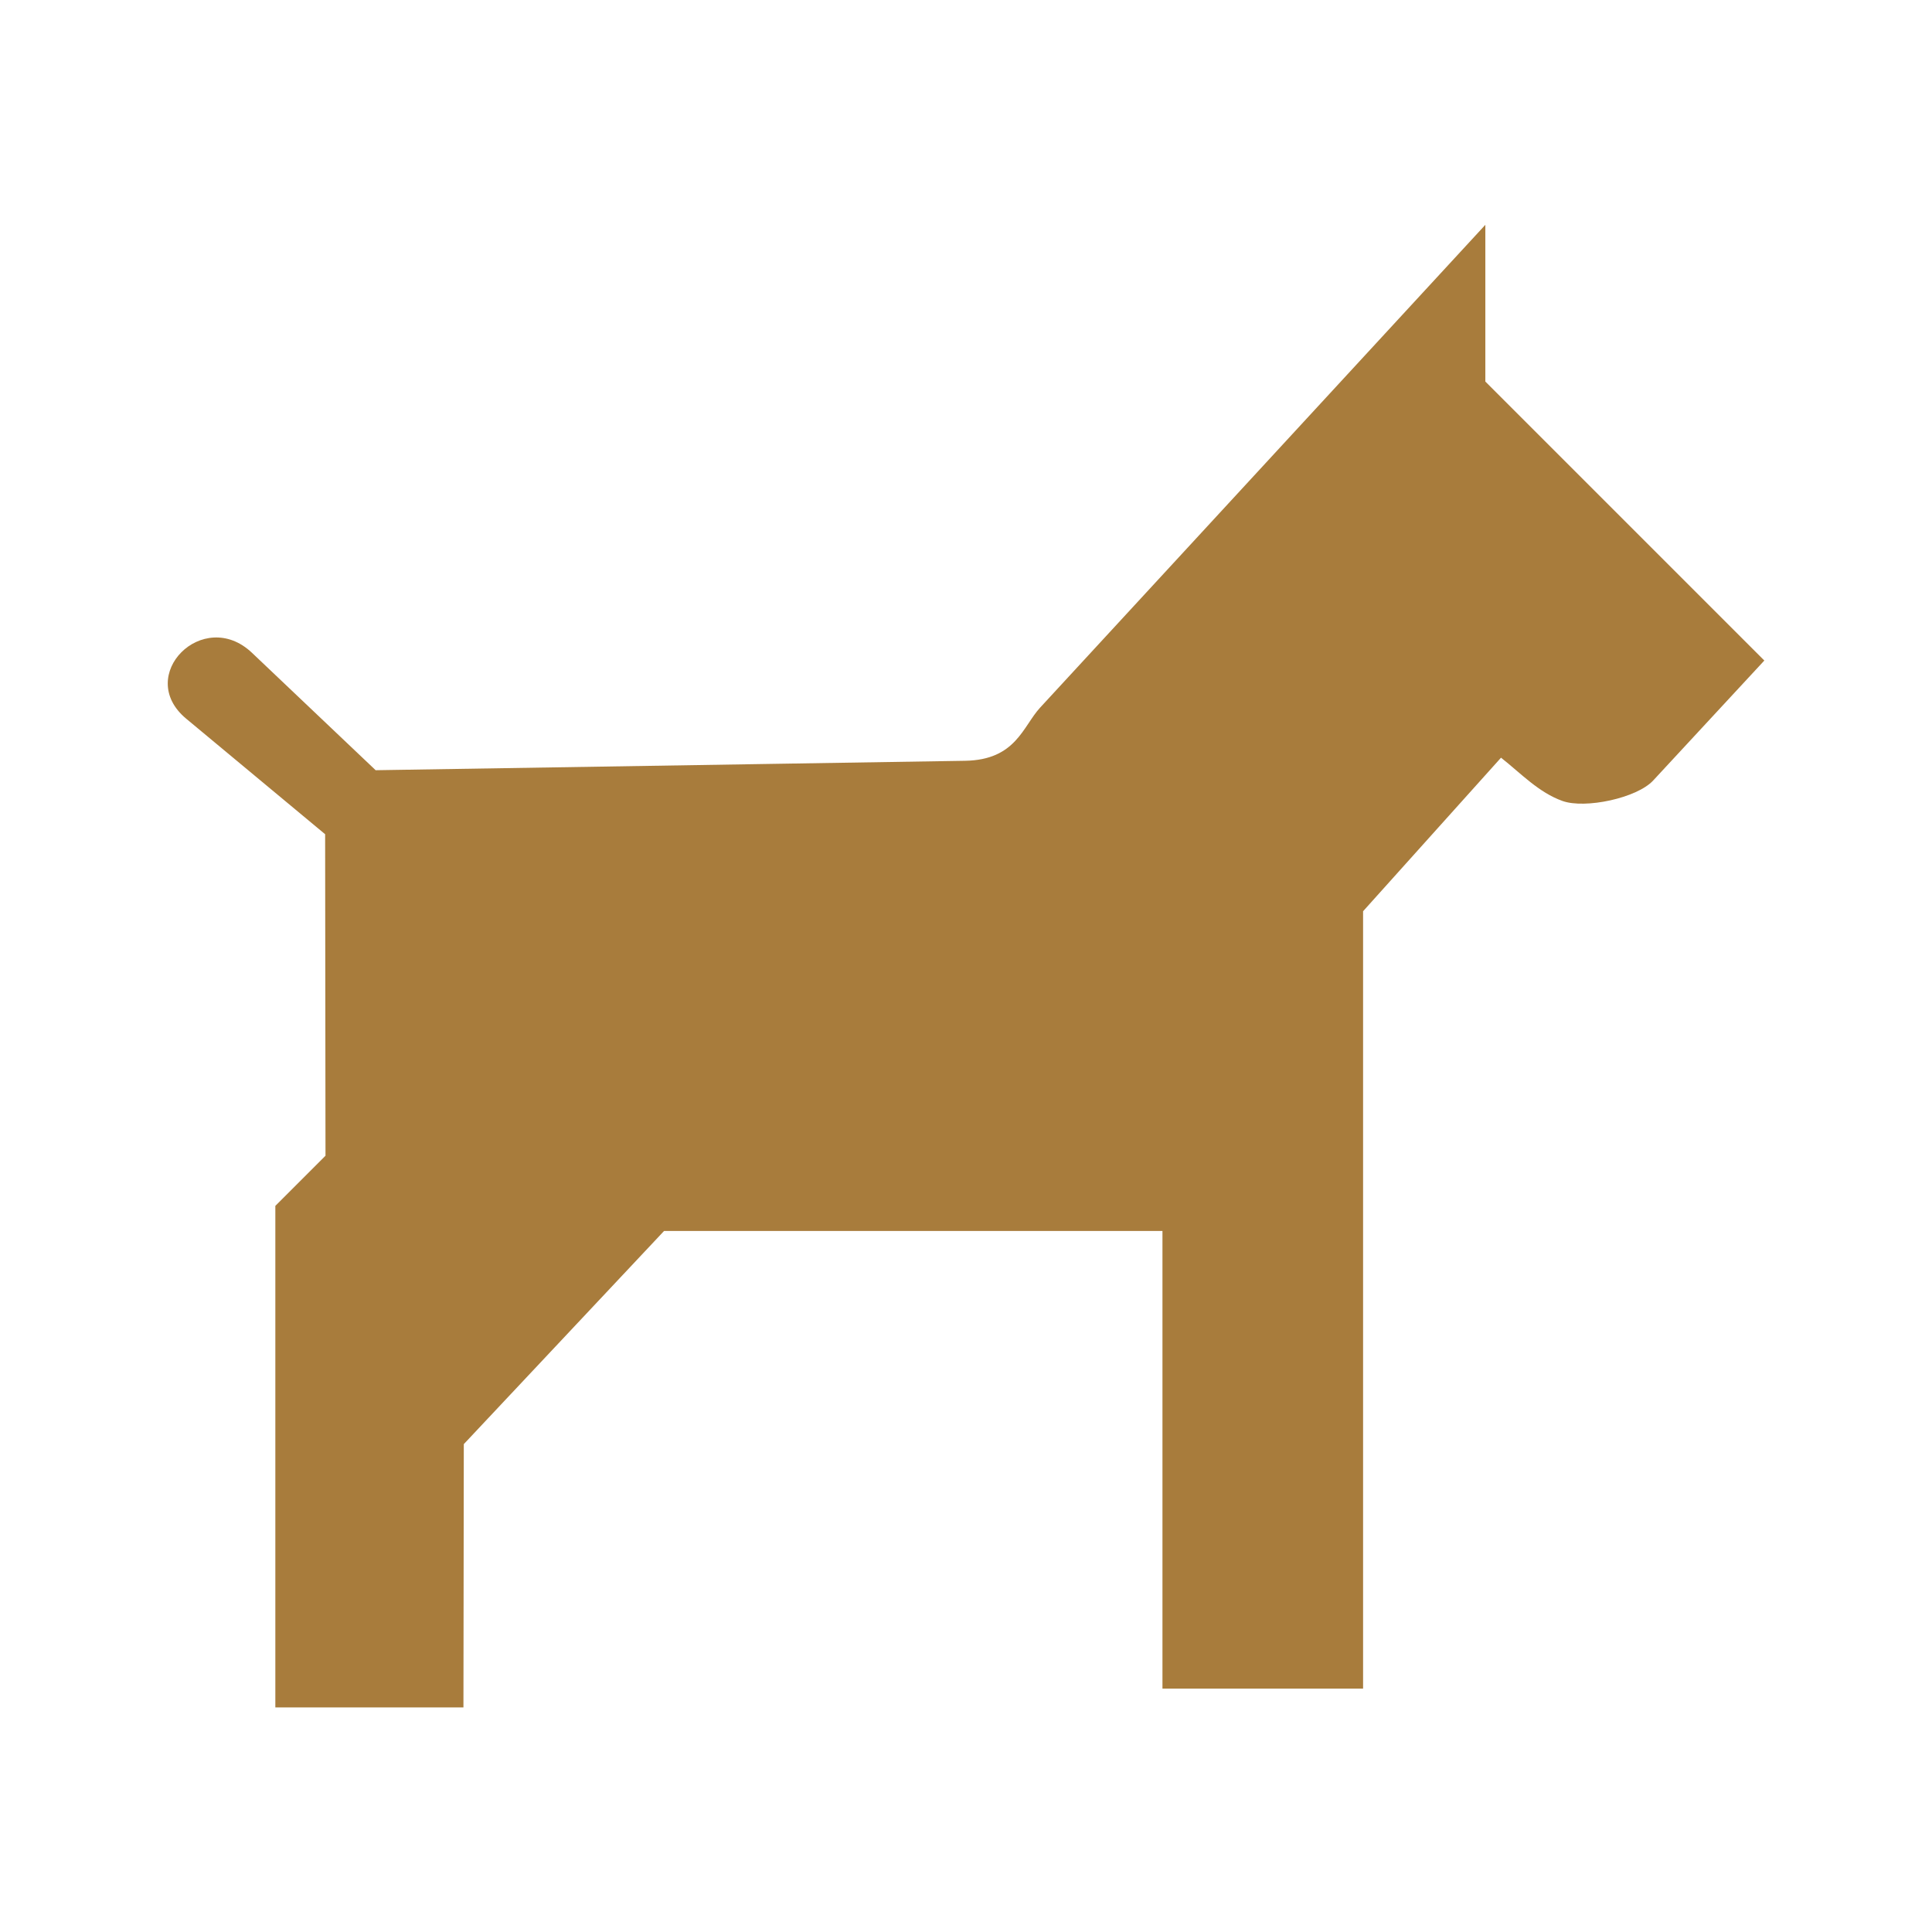 <?xml version="1.0" encoding="UTF-8"?>
<!DOCTYPE svg PUBLIC "-//W3C//DTD SVG 1.1//EN" "http://www.w3.org/Graphics/SVG/1.1/DTD/svg11.dtd">
<!-- Creator: CorelDRAW -->
<svg xmlns="http://www.w3.org/2000/svg" xml:space="preserve" width="50px" height="50px" style="shape-rendering:geometricPrecision; text-rendering:geometricPrecision; image-rendering:optimizeQuality; fill-rule:evenodd; clip-rule:evenodd"
viewBox="0 0 31.779 31.779"
 xmlns:xlink="http://www.w3.org/1999/xlink">
 <defs>
  <style type="text/css">
   <![CDATA[
    .fil0 {fill:none}
    .fil1 {fill:#a87c3c}
   ]]>
  </style>
 </defs>
 <g id="Vrstva_x0020_1">
  <rect class="fil0" x="6.20829e-005" y="0.001" width="31.779" height="31.779"/>
  <path class="fil1" d="M5.348 13.721l0.006 5.289 -0.825 0.825 0 8.25 3.094 0 0.006 -4.331 3.294 -3.506 8.198 0 0 7.528 3.3 0 0 -12.787 2.269 -2.526c0.327,0.258 0.619,0.572 1.011,0.712 0.372,0.133 1.224,-0.047 1.492,-0.337l1.828 -1.973 -4.589 -4.589 0 -2.578 -7.322 7.94c-0.287,0.311 -0.398,0.863 -1.238,0.876l-9.693 0.155 -2.034 -1.931c-0.802,-0.761 -1.934,0.375 -1.083,1.083l2.286 1.901 0.001 0z"/>
 </g>
</svg>
